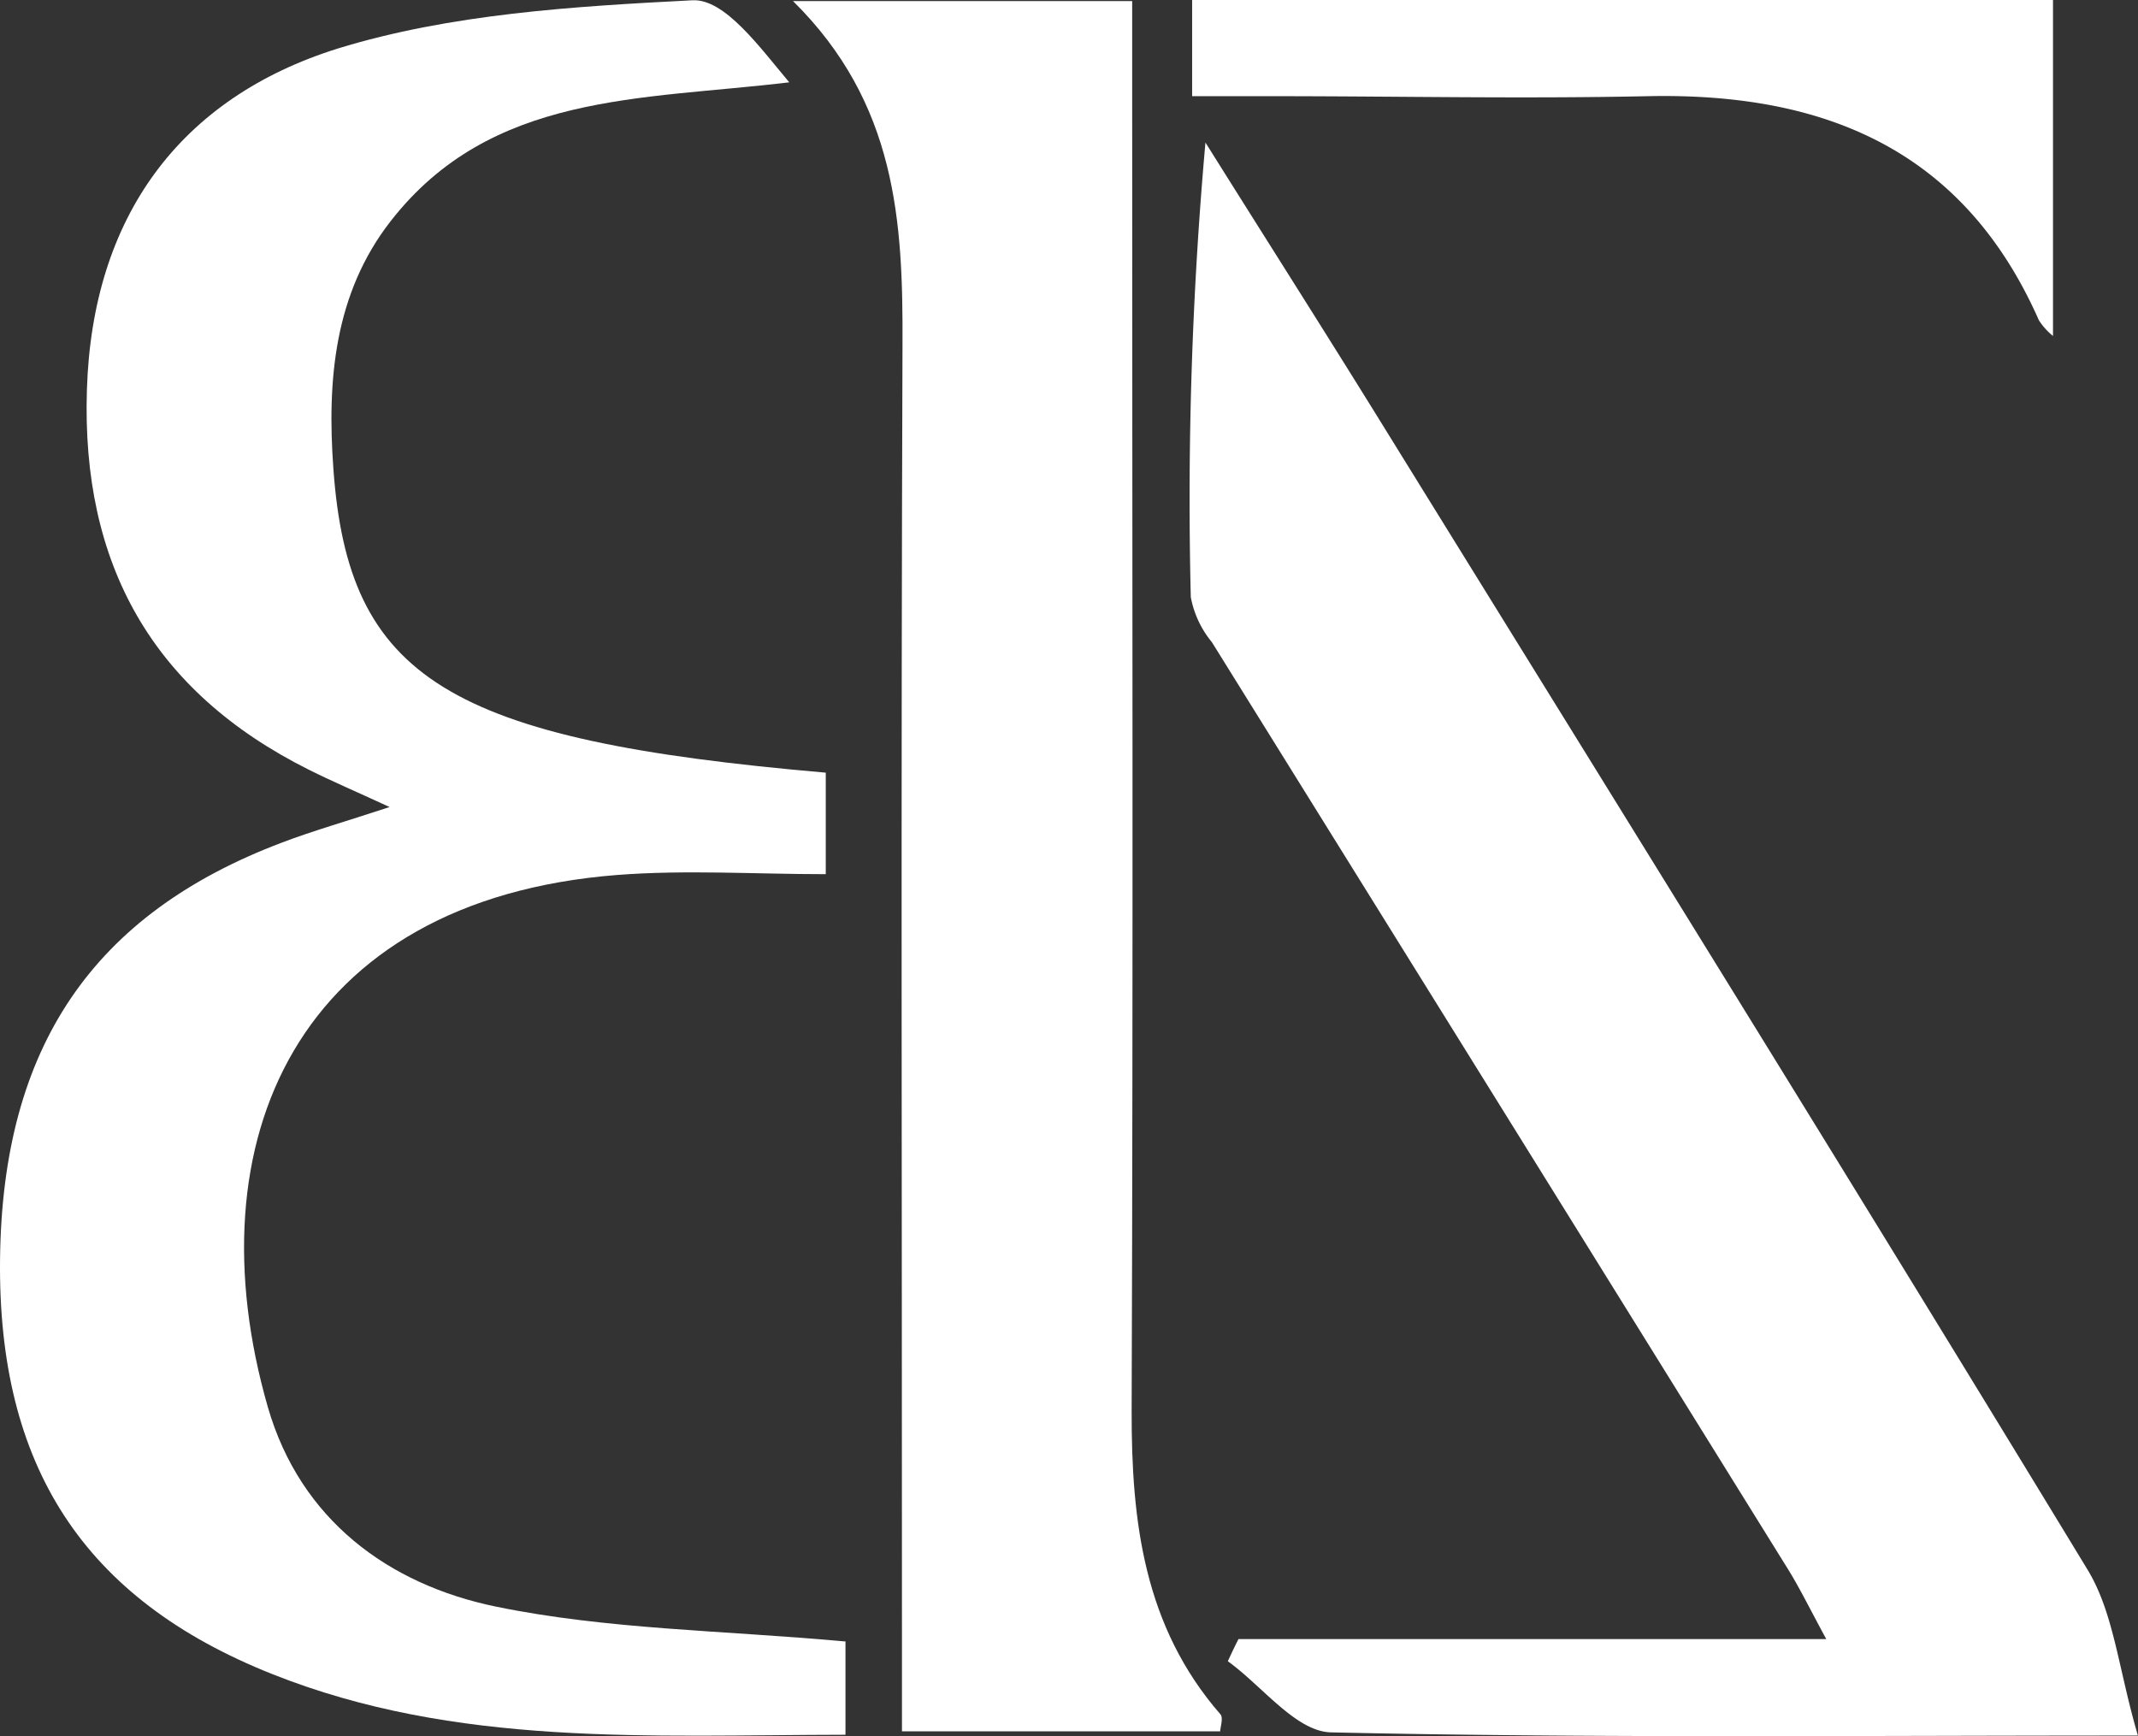 <svg xmlns="http://www.w3.org/2000/svg" width="80.242" height="65.163" viewBox="0 0 80.242 65.163"><rect x="0" y="0" width="80.242" height="65.163" fill="#333333" stroke="none"/><g transform="translate(-89.808)"><path d="M121.54,61.59v3.52c-7.39.01-14.62.47-21.52-2.28-7.09-2.82-10.3-7.82-10.21-15.58.09-7.94,3.47-12.94,10.59-15.63,1.16-.44,2.36-.78,4.03-1.33-1.28-.59-2.17-.97-3.03-1.4-5.88-2.94-8.54-7.72-8.33-14.26.2-6.48,3.48-10.95,9.42-12.81C106.72.52,111.33.24,115.8.01c1.21-.06,2.52,1.76,3.63,3.08-5.57.67-11.19.37-14.96,5.21-2.12,2.72-2.39,5.98-2.15,9.29.56,7.87,4.28,10.18,18.48,11.41v3.81c-2.64,0-5.25-.17-7.83.03-12.01.94-15.98,9.99-13.11,19.97,1.22,4.23,4.53,6.66,8.56,7.49,4.18.86,8.53.89,13.13,1.31Z" fill="#fff"/><path d="M170.04,65.14c-10.79,0-20.54.1-30.28-.12-1.31-.03-2.58-1.74-3.87-2.67.13-.28.26-.56.4-.83h22.06c-.66-1.22-1.03-1.98-1.47-2.68Q146.095,41.47,135.29,24.1a3.725,3.725,0,0,1-.79-1.69,150.869,150.869,0,0,1,.55-17.06c2.18,3.48,4.39,6.95,6.55,10.44,8.88,14.36,17.79,28.7,26.56,43.13.99,1.63,1.16,3.76,1.89,6.23Z" fill="#fff"/><path d="M135.59,64.98H123.66V61.91c0-16.33-.04-32.66.02-48.99.02-4.6-.22-9.04-4.11-12.88H132.3V3.13c0,16.6.04,33.2-.02,49.81-.01,4.17.46,8.1,3.33,11.4.12.13,0,.48-.01.65Z" fill="#fff"/><path d="M134.55,3.61V0h32.31V12.61a2.508,2.508,0,0,1-.53-.59c-2.83-6.41-8.06-8.55-14.68-8.41-4.69.1-9.39,0-14.08,0h-3.01Z" fill="#fff"/></g></svg>